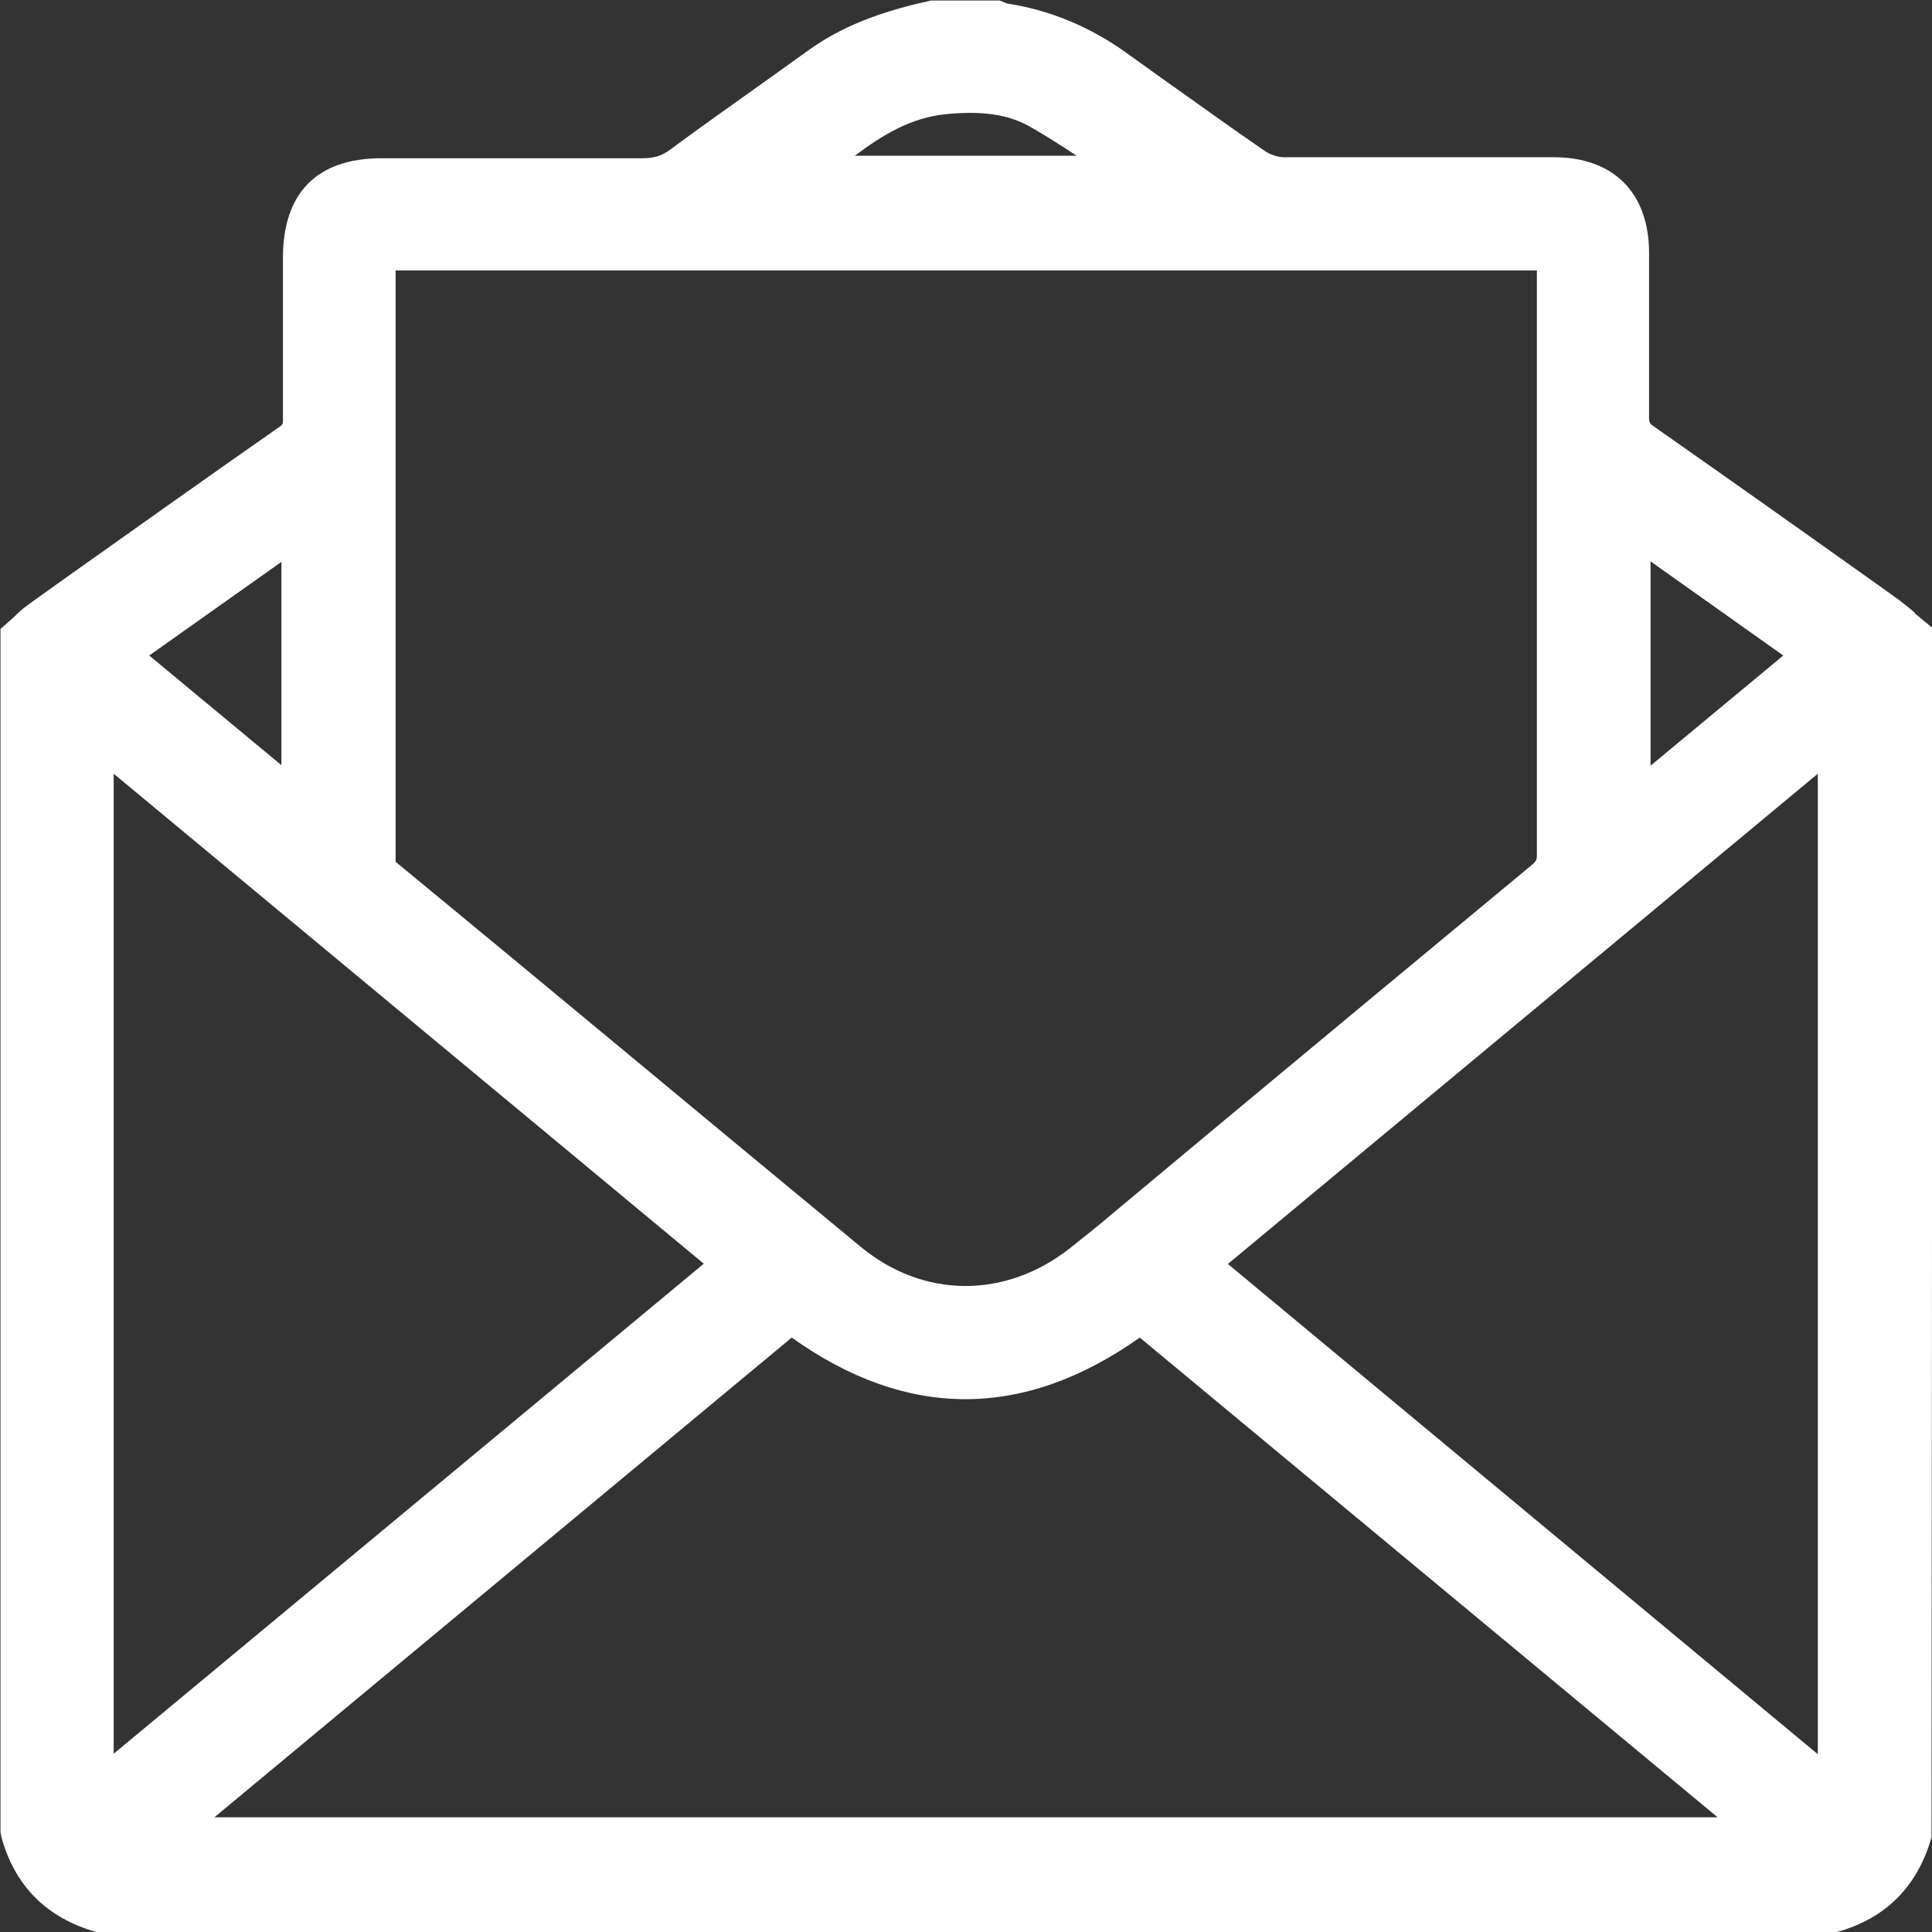 <?xml version="1.0" encoding="UTF-8"?><svg id="Capa_2" xmlns="http://www.w3.org/2000/svg" viewBox="0 0 38.58 38.58"><rect x="0" y="0" width="38.58" height="38.58" fill="#333333" stroke="none"/><defs><style>.cls-1{fill:#fff;}</style></defs><g id="Capa_1-2"><path class="cls-1" d="m38.23,12.23c-.14-.12-.28-.23-.42-.33l-.21-.15c-1.53-1.09-3.07-2.18-4.61-3.26q-.06-.04-.06-.13c0-.96,0-1.92,0-2.88v-.43c0-1.2-.71-1.91-1.9-1.91h-2.67c-.91,0-1.81,0-2.72,0-.12,0-.26-.05-.36-.11-.69-.47-1.36-.96-2.07-1.46l-.71-.51c-.74-.53-1.54-.86-2.39-.99l-.15-.06h-1.37c-.76.17-1.65.42-2.44.99l-1.02.73c-.59.42-1.17.83-1.75,1.26-.16.12-.32.17-.55.17-1.06,0-2.12,0-3.18,0h-2.03c-1.29,0-1.97.69-1.97,1.99v.73c0,.83,0,1.67,0,2.5,0,.07,0,.09-.05.13-1.46,1.02-2.91,2.05-4.36,3.08l-.67.48c-.1.07-.2.16-.29.25l-.27.24v24.03s.02.1.02.1c.27.98.91,1.61,1.89,1.89l34.66.02.1-.02c.98-.27,1.61-.91,1.89-1.89l.02-24.15-.35-.29Zm-35.25.86l2.64-1.87v4.06l-2.64-2.19ZM20.55,2.52c.32.18.63.38.95.59h-4.43c.56-.42,1.12-.76,1.82-.83.7-.07,1.23,0,1.66.24Zm12.41,12.77v-4.08l2.65,1.88-2.65,2.2Zm3.34.16v19.58l-11.78-9.79,11.78-9.79ZM4.28,36.29l11.53-9.58c2.3,1.64,4.63,1.64,6.95,0l11.54,9.58H4.28Zm26.41-19.24c0,.11,0,.14-.11.23-2.09,1.73-4.17,3.46-6.25,5.19l-2.11,1.76c-.28.24-.57.47-.86.7-1.29,1.01-2.92,1-4.17-.03-3.1-2.56-6.19-5.14-9.29-7.69,0-3.74,0-7.47,0-11.21v-.6h22.79v2.52c0,3.04,0,6.09,0,9.13Zm-16.63,8.18l-11.79,9.79V15.45l11.79,9.79Z"/></g></svg>